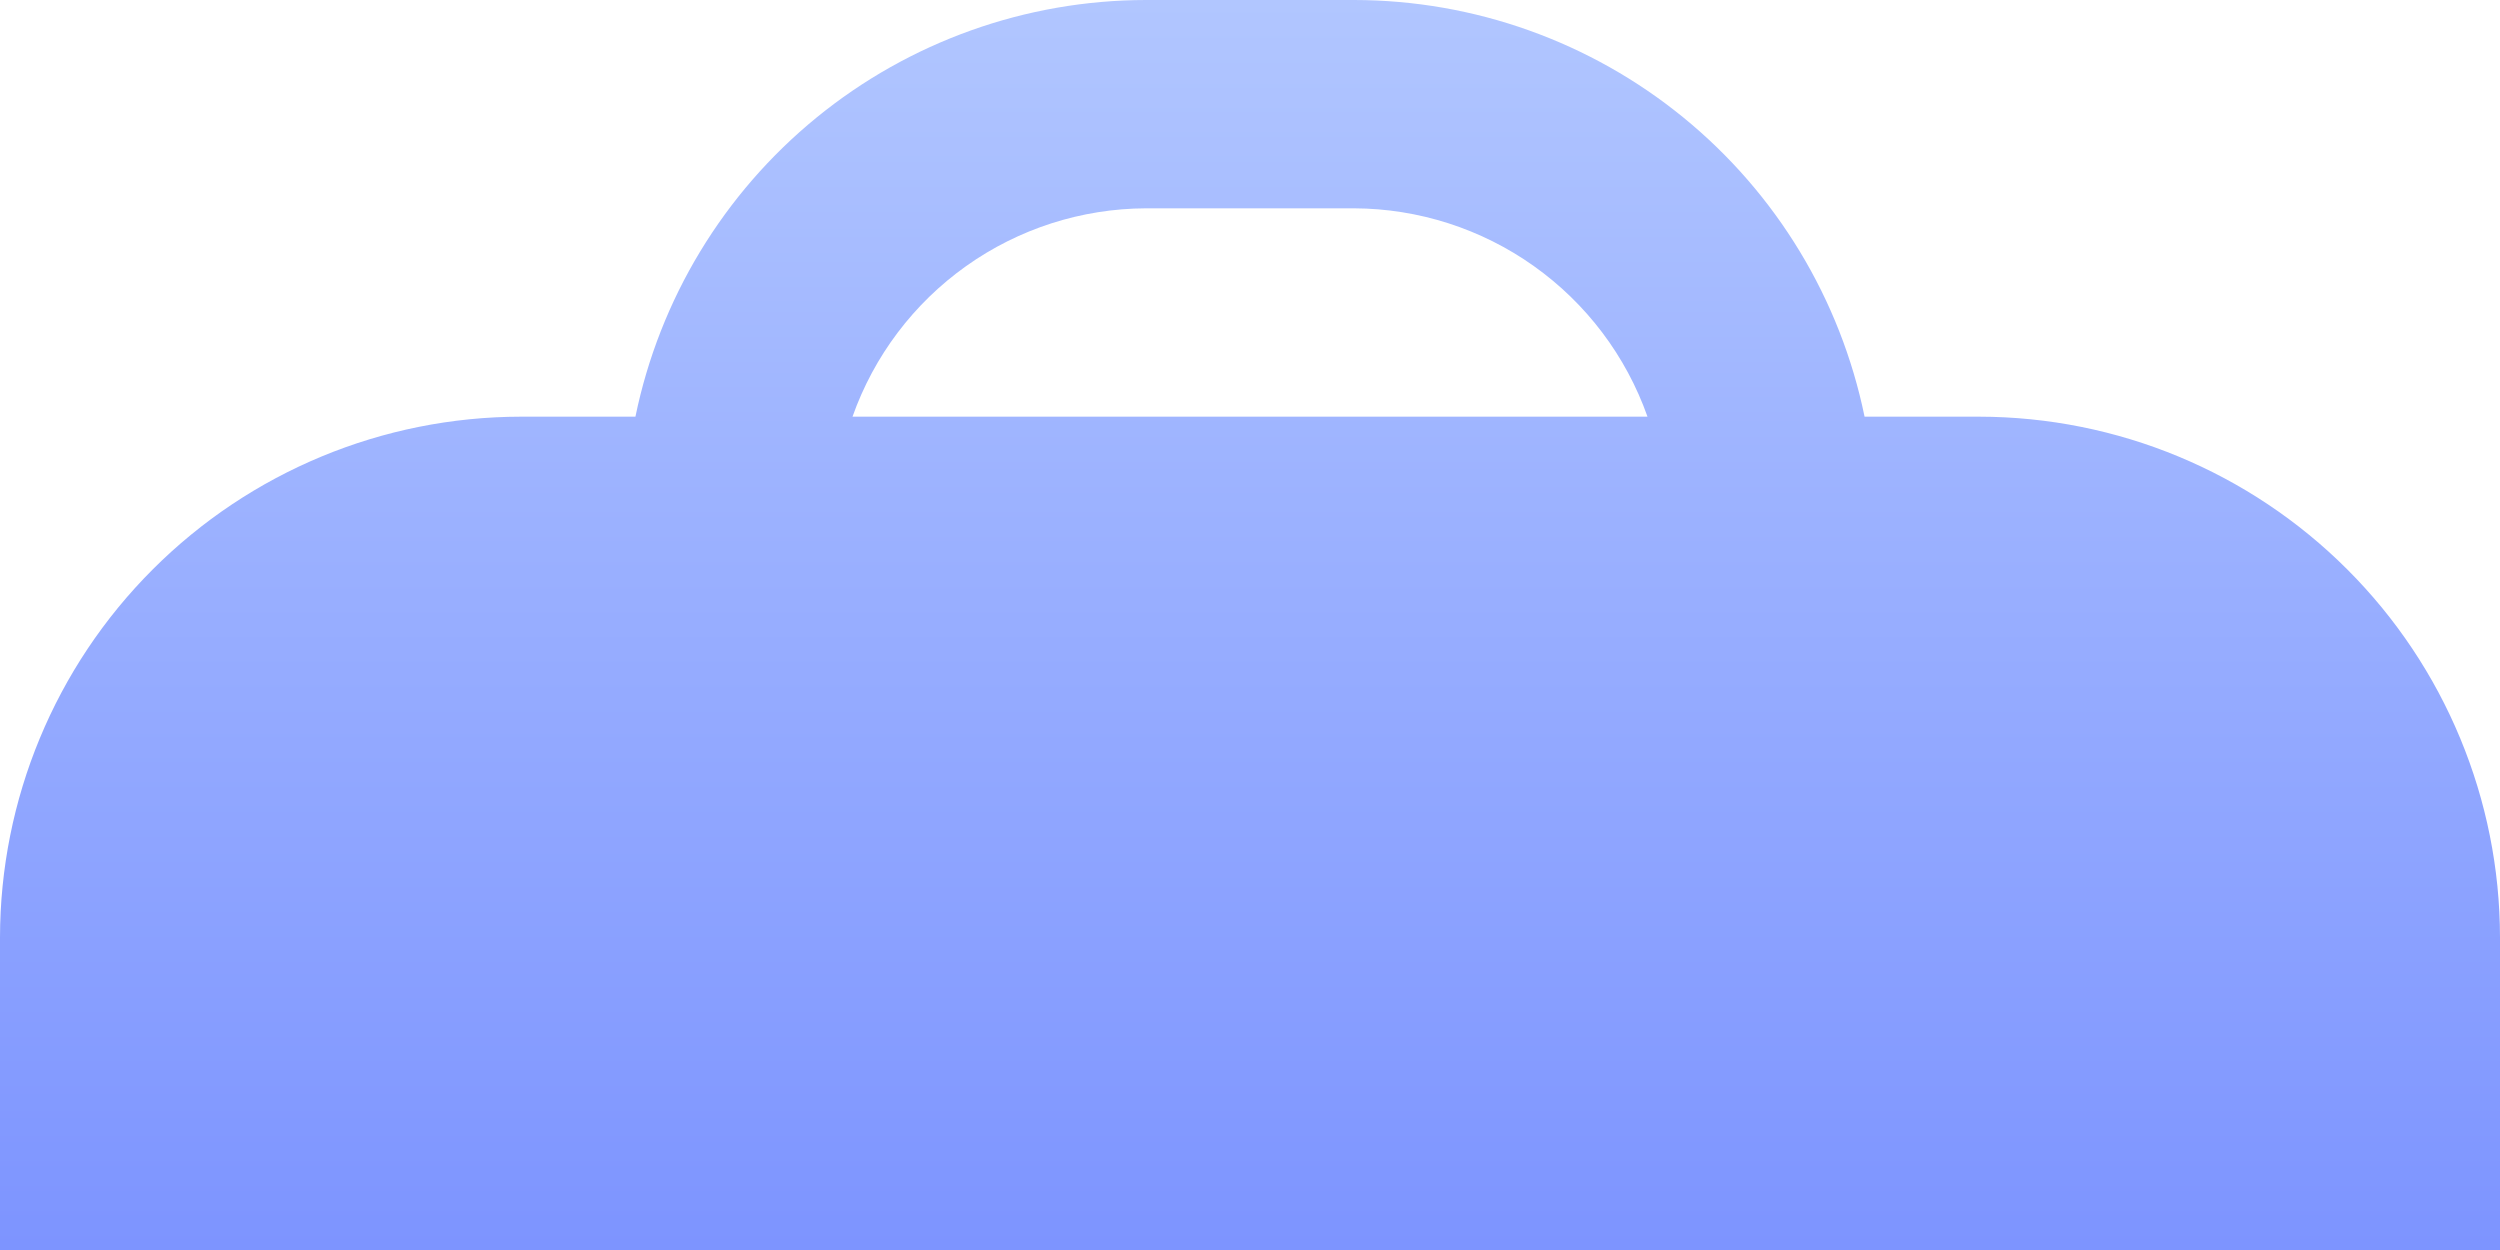 <svg xmlns="http://www.w3.org/2000/svg" width="64" height="32" viewBox="0 0 64 32" fill="none"><path d="M50.667 10.667H47.733C47.114 7.657 45.477 4.953 43.097 3.01C40.717 1.067 37.739 0.004 34.667 0L29.333 0C26.261 0.004 23.284 1.067 20.903 3.01C18.523 4.953 16.886 7.657 16.267 10.667H13.333C9.798 10.671 6.409 12.077 3.91 14.577C1.41 17.076 0.004 20.465 0 24L0 32H64V24C63.996 20.465 62.59 17.076 60.09 14.577C57.59 12.077 54.202 10.671 50.667 10.667ZM21.824 10.667C22.374 9.112 23.39 7.766 24.734 6.811C26.078 5.856 27.685 5.34 29.333 5.333H34.667C36.315 5.34 37.922 5.856 39.266 6.811C40.61 7.766 41.626 9.112 42.176 10.667H21.824Z" fill="url(#paint0_linear_6623_54472)"></path><defs><linearGradient id="paint0_linear_6623_54472" x1="32" y1="0" x2="32" y2="49.875" gradientUnits="userSpaceOnUse"><stop stop-color="#B1C6FF"></stop><stop offset="1" stop-color="#6078FF"></stop></linearGradient></defs></svg>